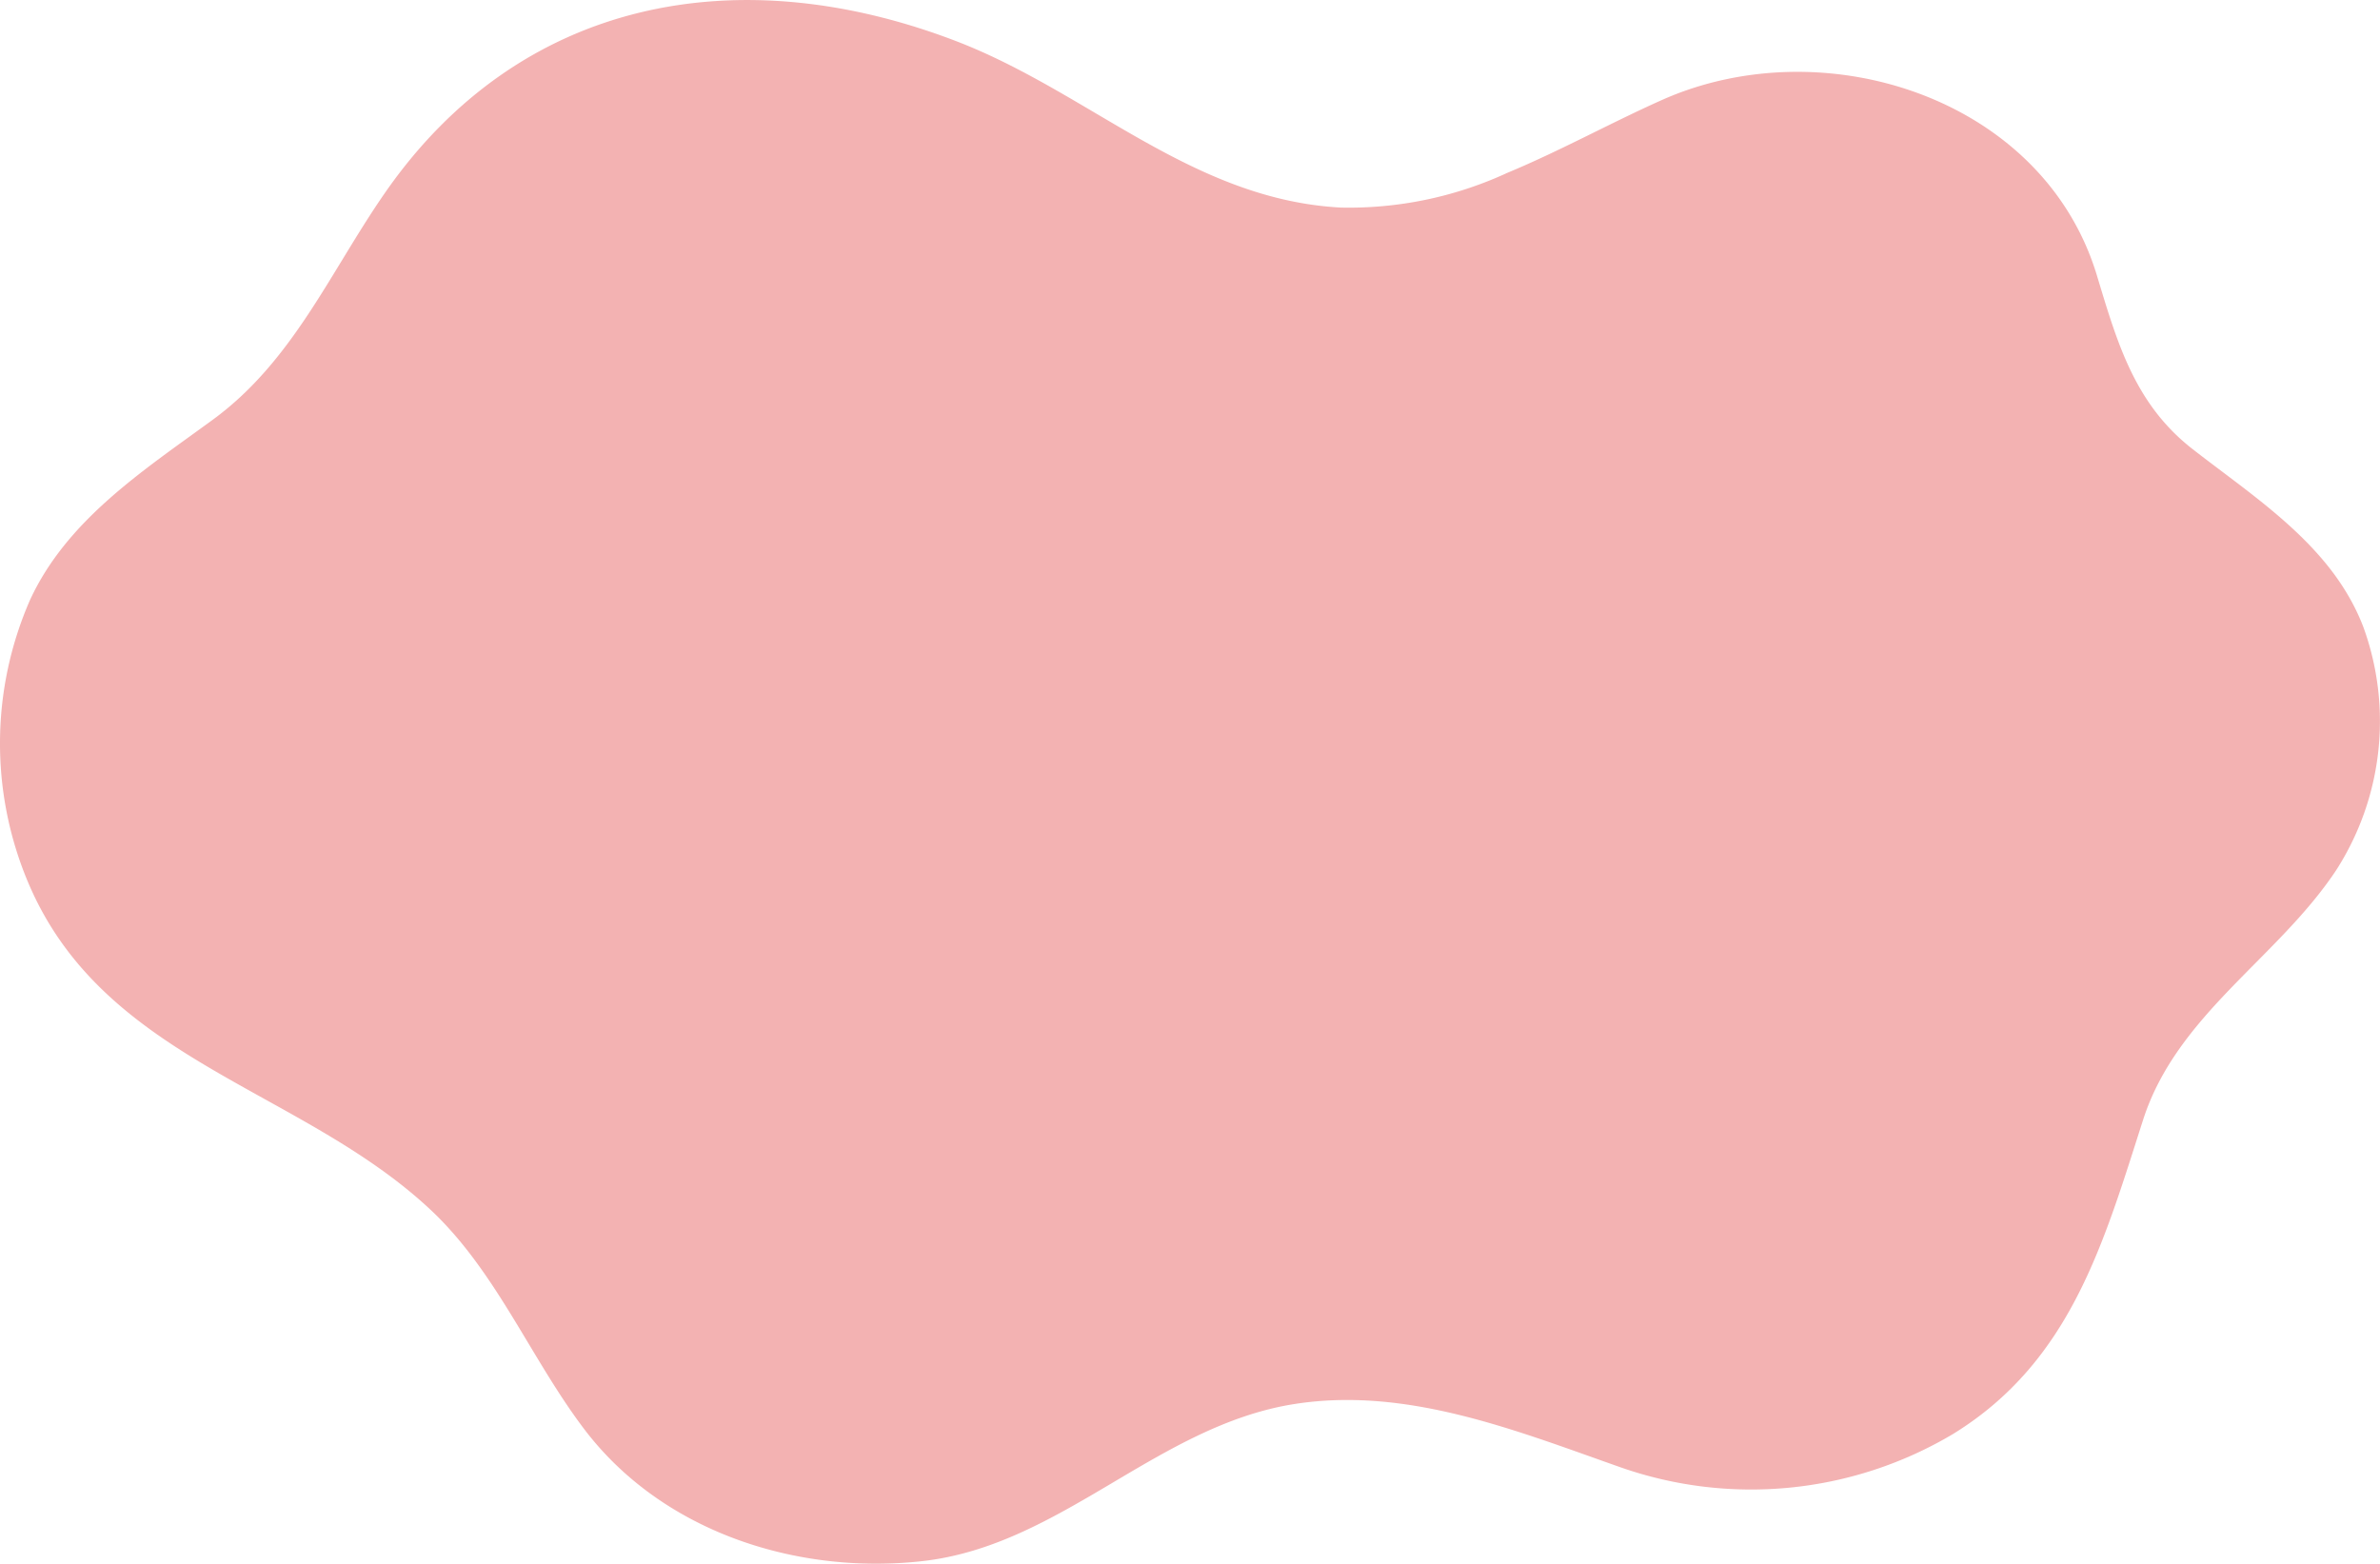 <svg xmlns="http://www.w3.org/2000/svg" width="151.947" height="99.84" viewBox="0 0 151.947 99.84"><defs><style>.a{fill:#f3b2b2;}</style></defs><path class="a" d="M909.553,226.564a24.117,24.117,0,0,1-10.527,2.169c-9.482-.509-16.044-7.356-24.552-10.625-13.809-5.3-27.825-2.836-36.522,9.758-3.484,5.044-5.844,10.686-10.949,14.418-4.405,3.223-9.292,6.37-11.66,11.5a22.835,22.835,0,0,0-.135,18.008c4.808,11.426,17.331,13.13,25.663,20.891,4.21,3.921,6.417,9.508,9.843,14.032,4.976,6.569,13.569,9.33,21.577,8.443,8.869-.983,15-8.641,23.757-10.03C903.183,304,910.1,306.773,916.7,309.1a25.211,25.211,0,0,0,21.4-2.053c7.513-4.616,9.612-12.164,12.146-20.062,2.152-6.707,8.585-10.306,12.325-15.939a17.6,17.6,0,0,0,1.754-15.488c-1.951-5.158-6.754-8.161-10.913-11.4-3.717-2.892-4.82-6.819-6.118-11.105-3.431-11.325-17.4-15.811-27.773-11.185-3.27,1.459-6.562,3.285-9.967,4.691" transform="translate(-813.425 -215.48)"/></svg>